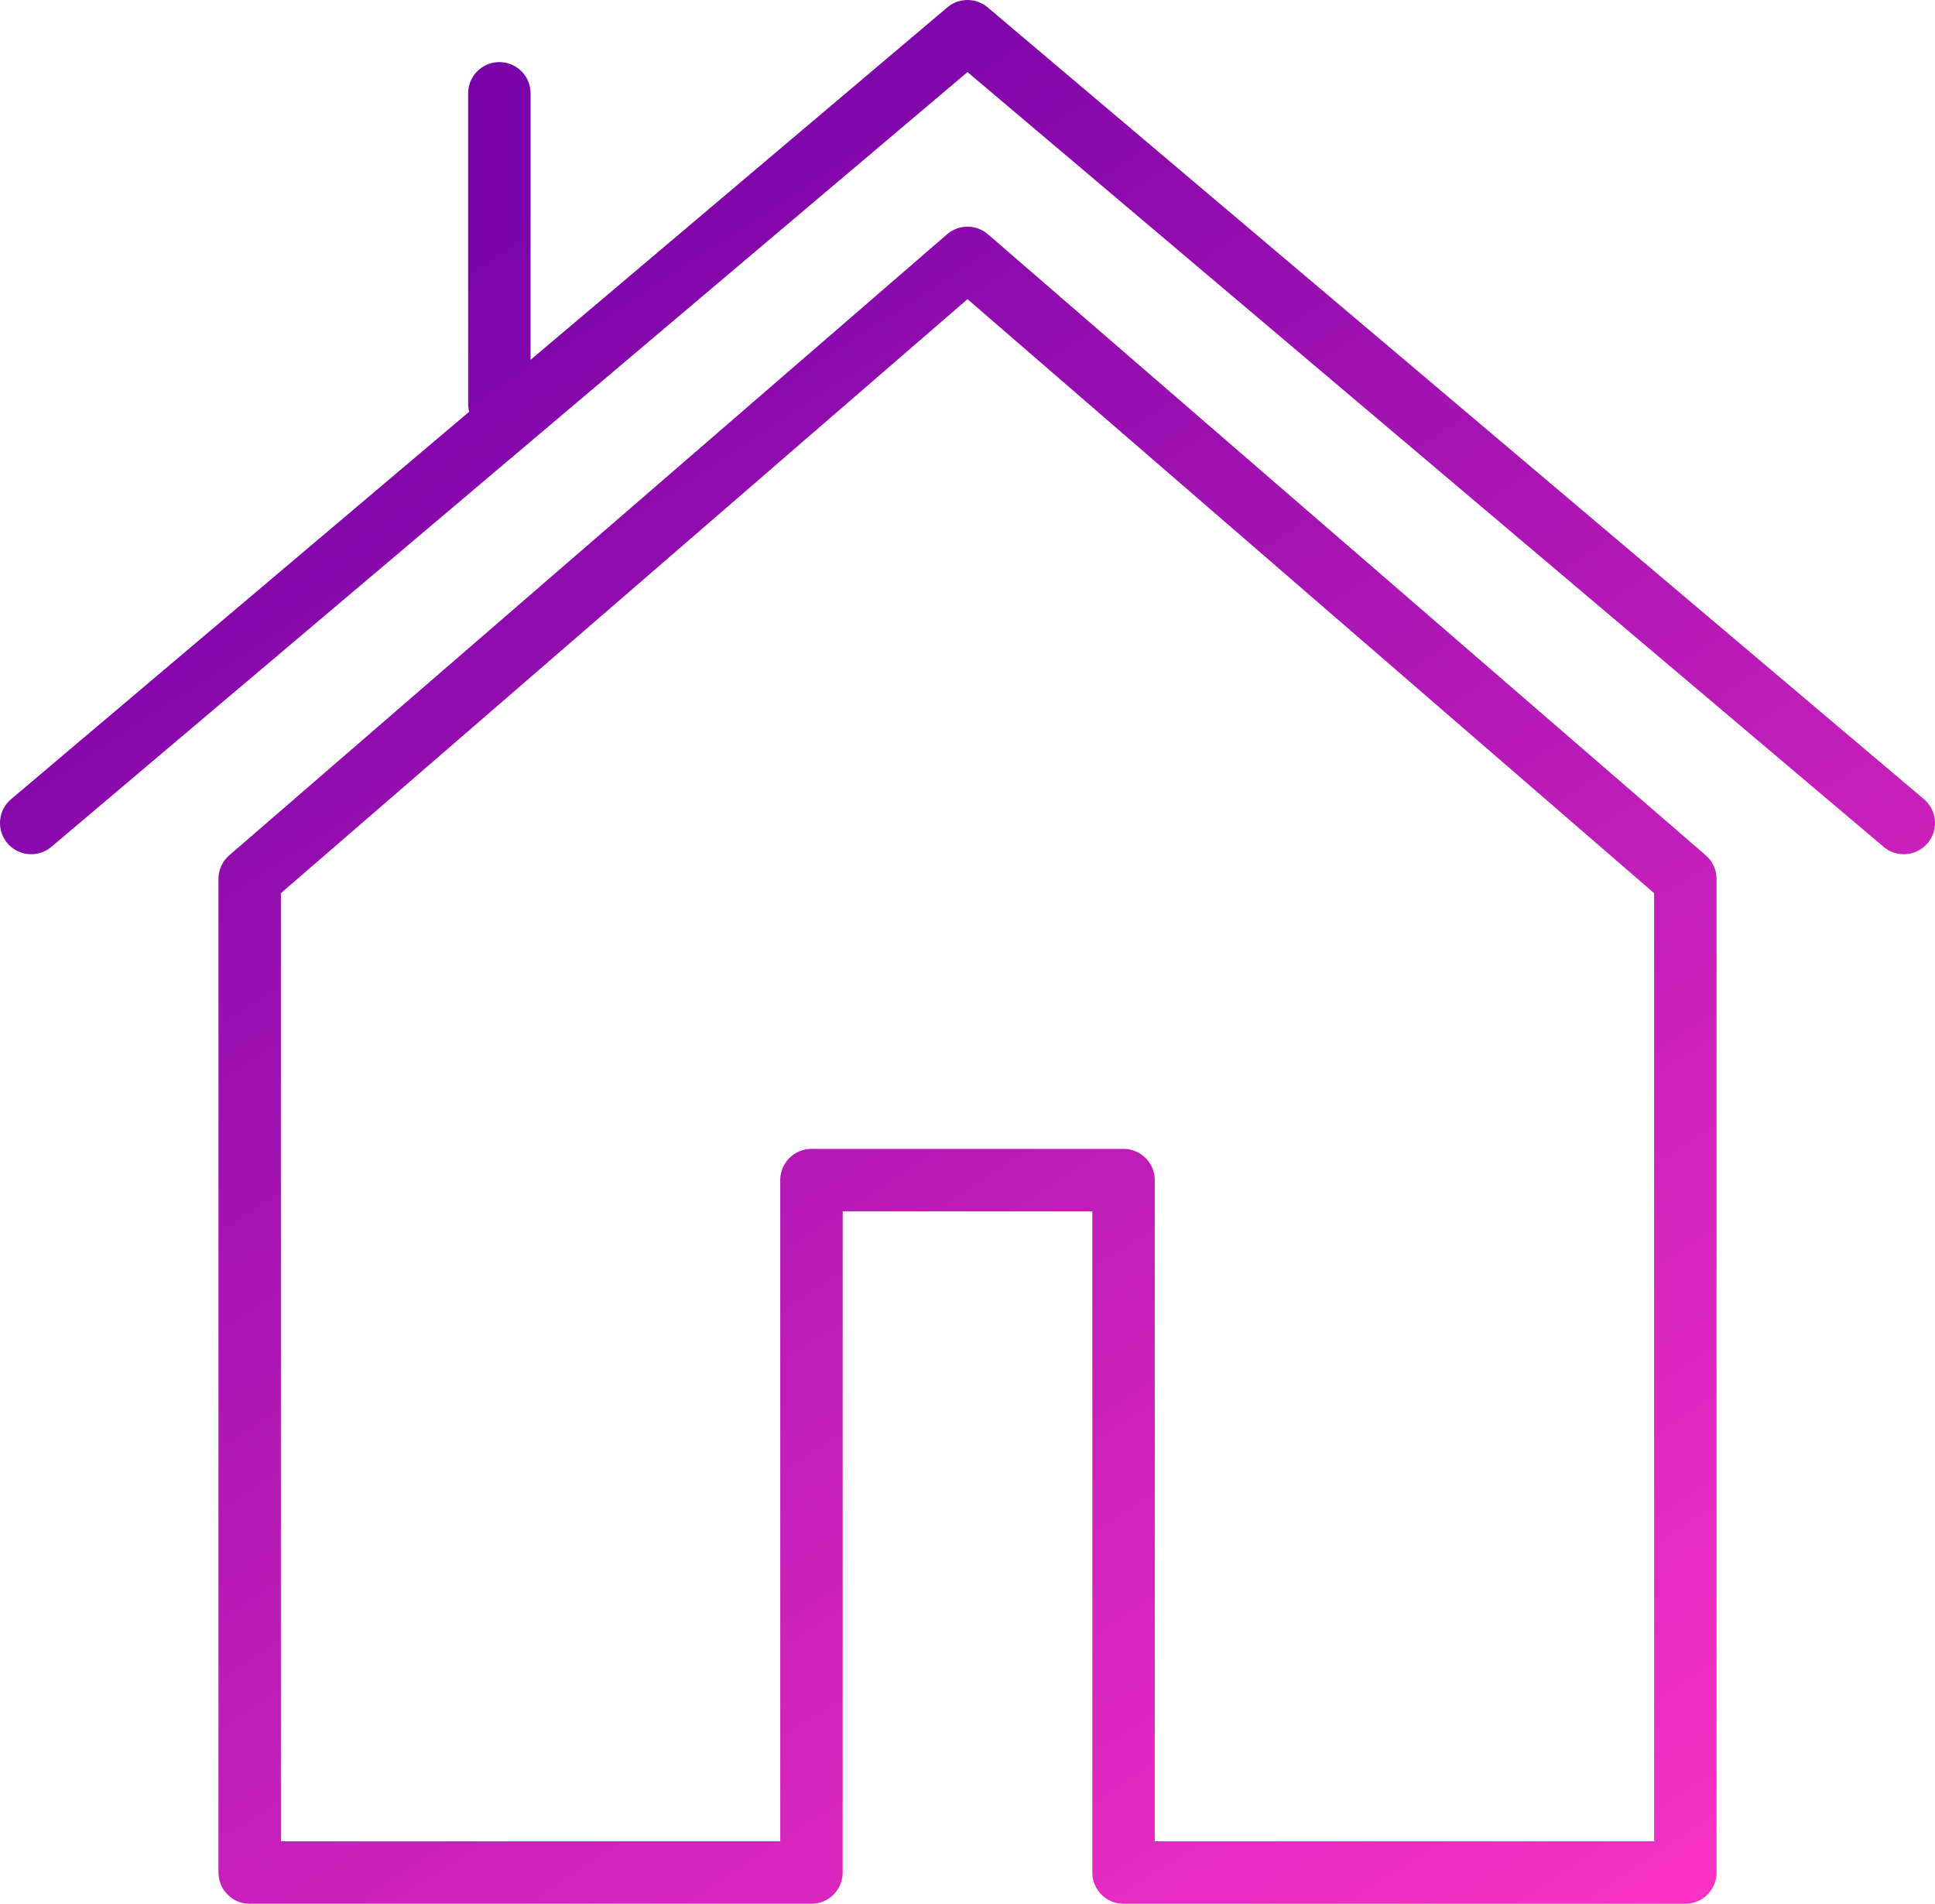 <svg xmlns="http://www.w3.org/2000/svg" width="62" height="61" viewBox="0 0 62 61" fill="none"><path stroke="url(#a)" stroke-linecap="round" stroke-linejoin="round" stroke-width="2" d="M8 28.162 31 8.263l23 19.899V60H36V37.813H26V60H8z"/><path stroke="url(#a)" stroke-linecap="round" stroke-linejoin="round" stroke-width="2" d="M1 26.371 31 1l30 25.371M16 12.94V2.99"/><defs><linearGradient id="a" x1="-2" x2="36" y1="19" y2="77" gradientUnits="userSpaceOnUse"><stop stop-color="#7A04A9"/><stop offset="1" stop-color="#FF34C6"/></linearGradient></defs></svg>